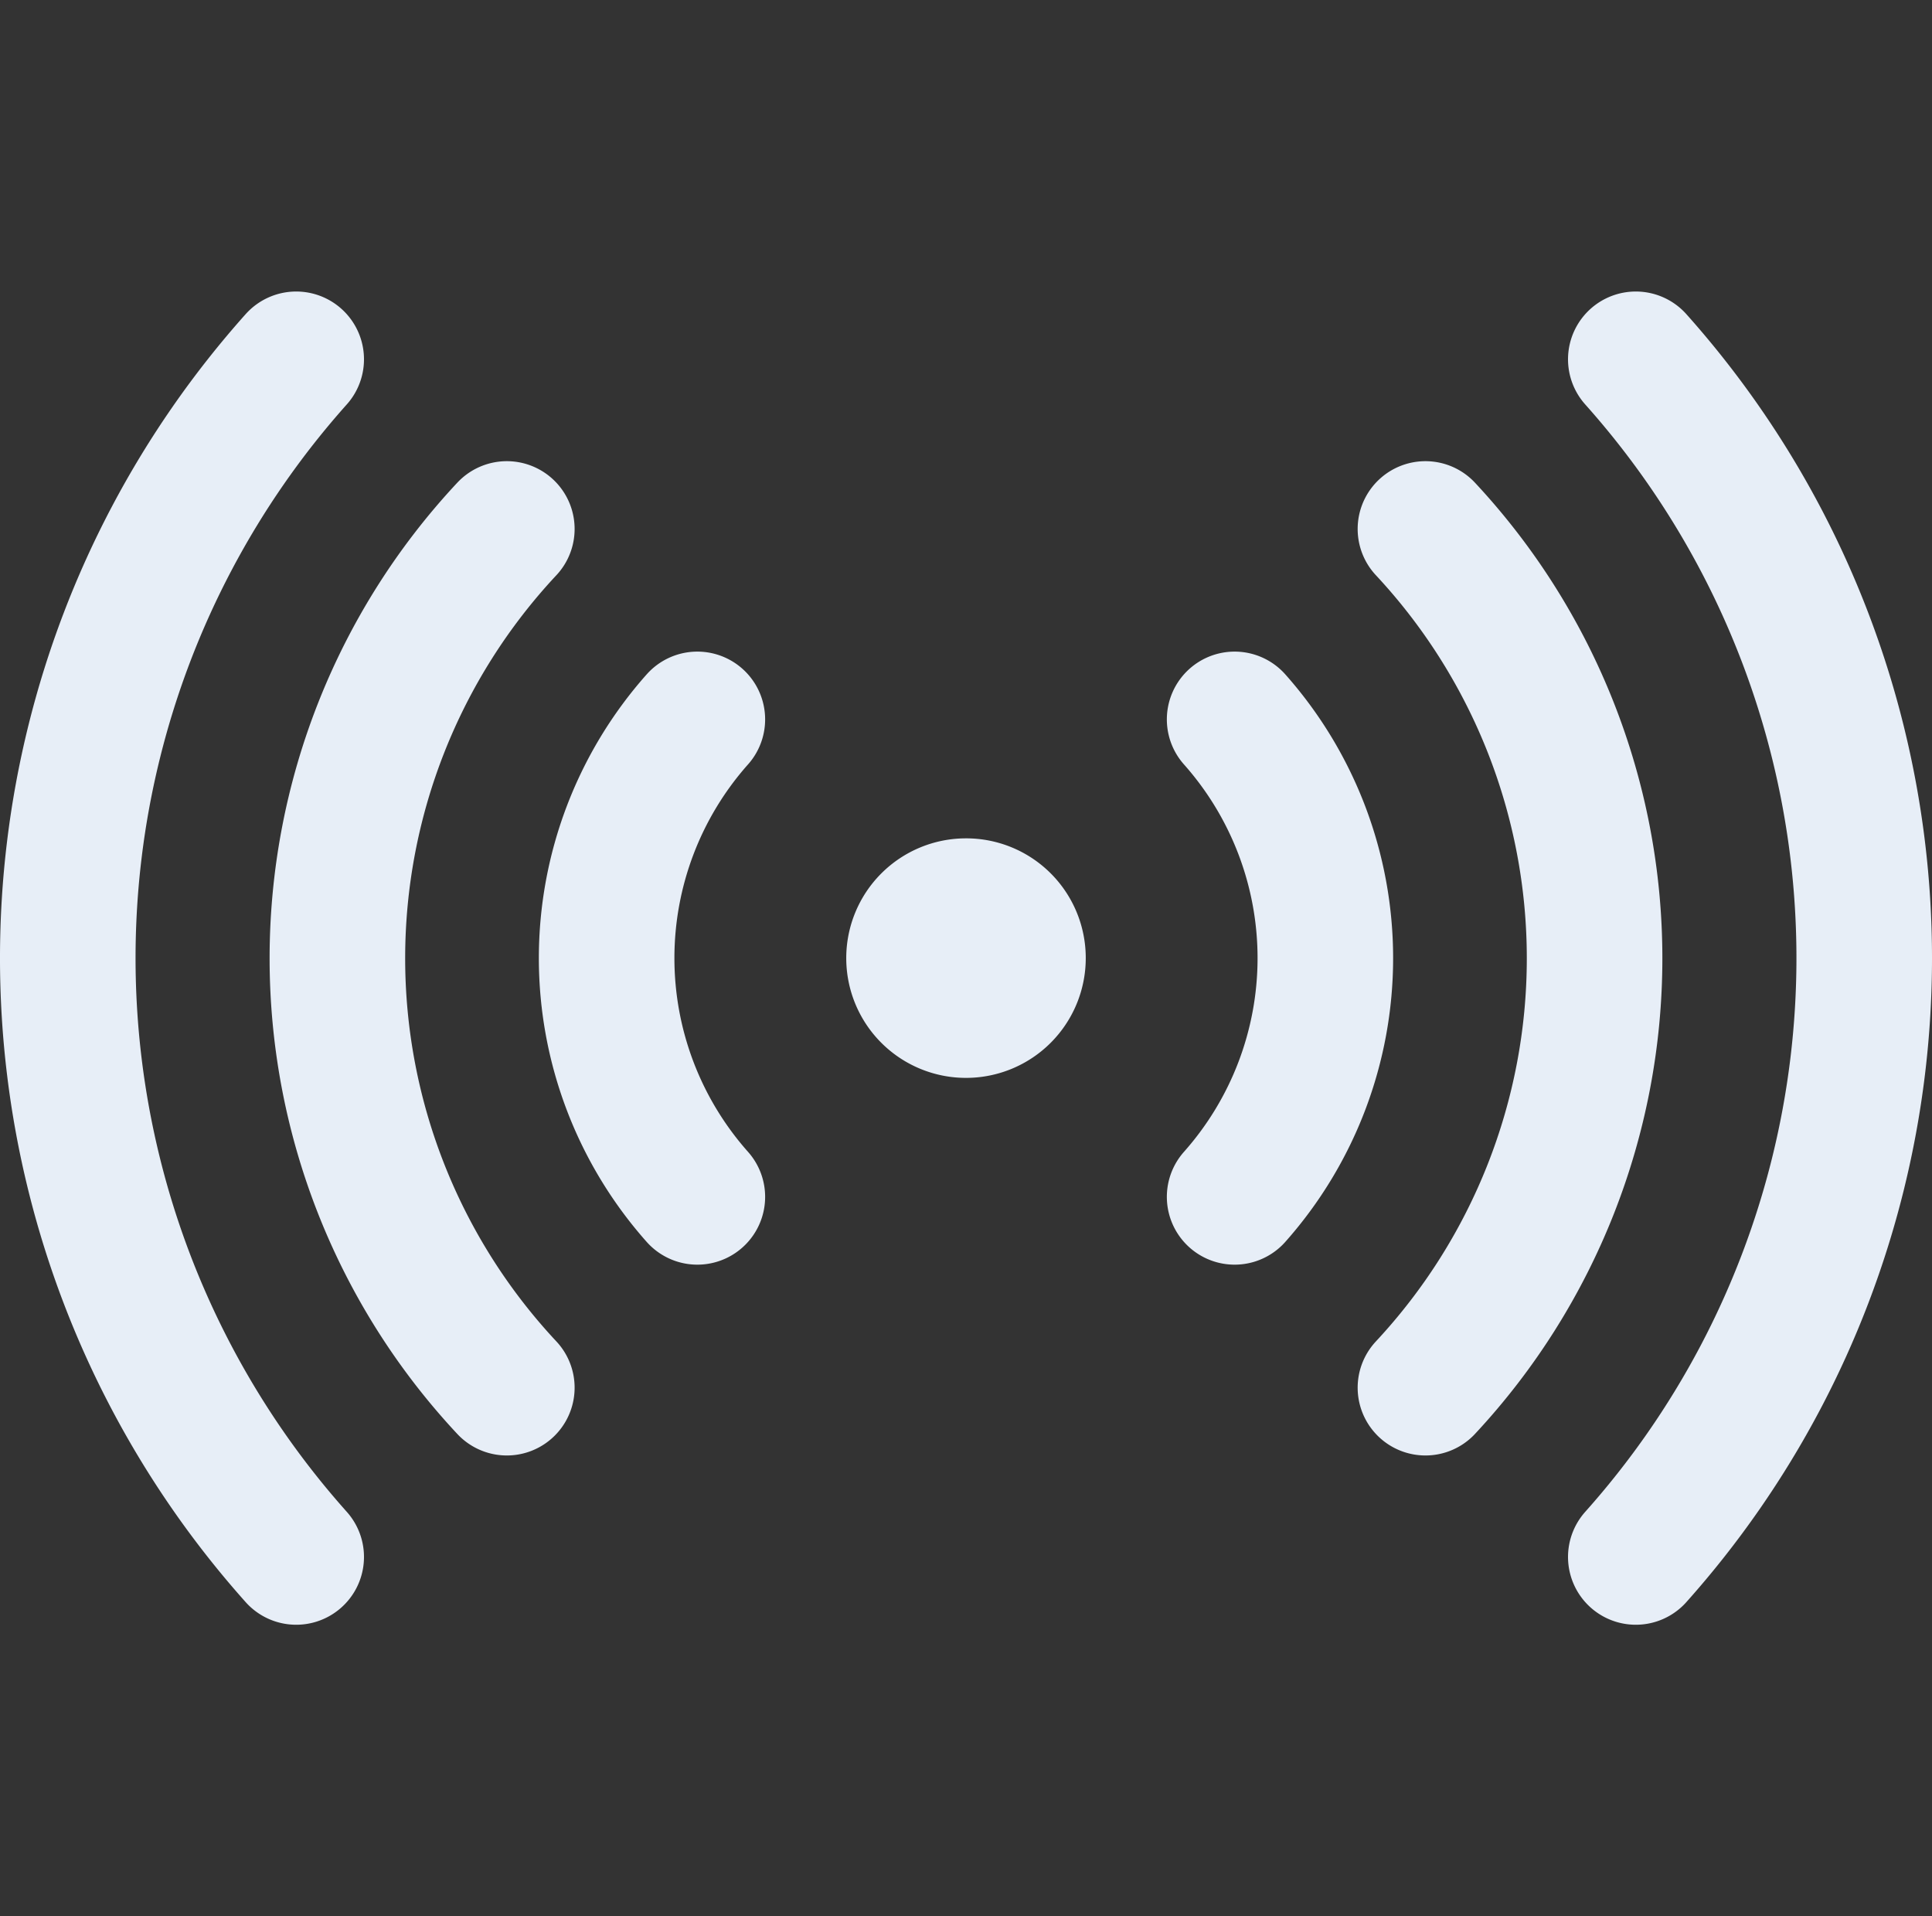 <svg xmlns="http://www.w3.org/2000/svg" width="71.26" height="70.67" viewBox="0 0 71.26 70.67">
  <rect x="0" y="0" width="71.26" height="70.67" fill="#333333" stroke="none"/>
  <g id="radio" transform="translate(0.295)">
    <path id="Trazado_1862" data-name="Trazado 1862" d="M29.834,25.417A4.417,4.417,0,1,1,25.417,21,4.411,4.411,0,0,1,29.834,25.417Z" transform="translate(9.918 9.918)" fill="#e7eef7"/>
    <path id="Trazado_1863" data-name="Trazado 1863" d="M18.343,18.02a13.257,13.257,0,0,0,0,17.609" transform="translate(7.083 8.511)" fill="none" stroke="#e7eef7" stroke-linecap="round" stroke-linejoin="round" stroke-width="5"/>
    <path id="Trazado_1864" data-name="Trazado 1864" d="M30.73,35.629a13.257,13.257,0,0,0,0-17.609" transform="translate(14.513 8.511)" fill="none" stroke="#e7eef7" stroke-linecap="round" stroke-linejoin="round" stroke-width="5"/>
    <path id="Trazado_1865" data-name="Trazado 1865" d="M14.5,13.25a23.184,23.184,0,0,0,0,31.669" transform="translate(3.899 6.258)" fill="none" stroke="#e7eef7" stroke-linecap="round" stroke-linejoin="round" stroke-width="5"/>
    <path id="Trazado_1866" data-name="Trazado 1866" d="M35.51,44.919a23.214,23.214,0,0,0,0-31.669" transform="translate(16.771 6.258)" fill="none" stroke="#e7eef7" stroke-linecap="round" stroke-linejoin="round" stroke-width="5"/>
    <path id="Trazado_1867" data-name="Trazado 1867" d="M40.78,53.169A33.157,33.157,0,0,0,40.78,9" transform="translate(19.26 4.251)" fill="none" stroke="#e7eef7" stroke-linecap="round" stroke-linejoin="round" stroke-width="5"/>
    <path id="Trazado_1868" data-name="Trazado 1868" d="M9.923,9a33.157,33.157,0,0,0,0,44.169" transform="translate(0.707 4.251)" fill="none" stroke="#e7eef7" stroke-linecap="round" stroke-linejoin="round" stroke-width="5"/>
    <path id="Trazado_1869" data-name="Trazado 1869" d="M0,0H70.67V70.67H0Z" fill="none"/>
  </g>
</svg>
